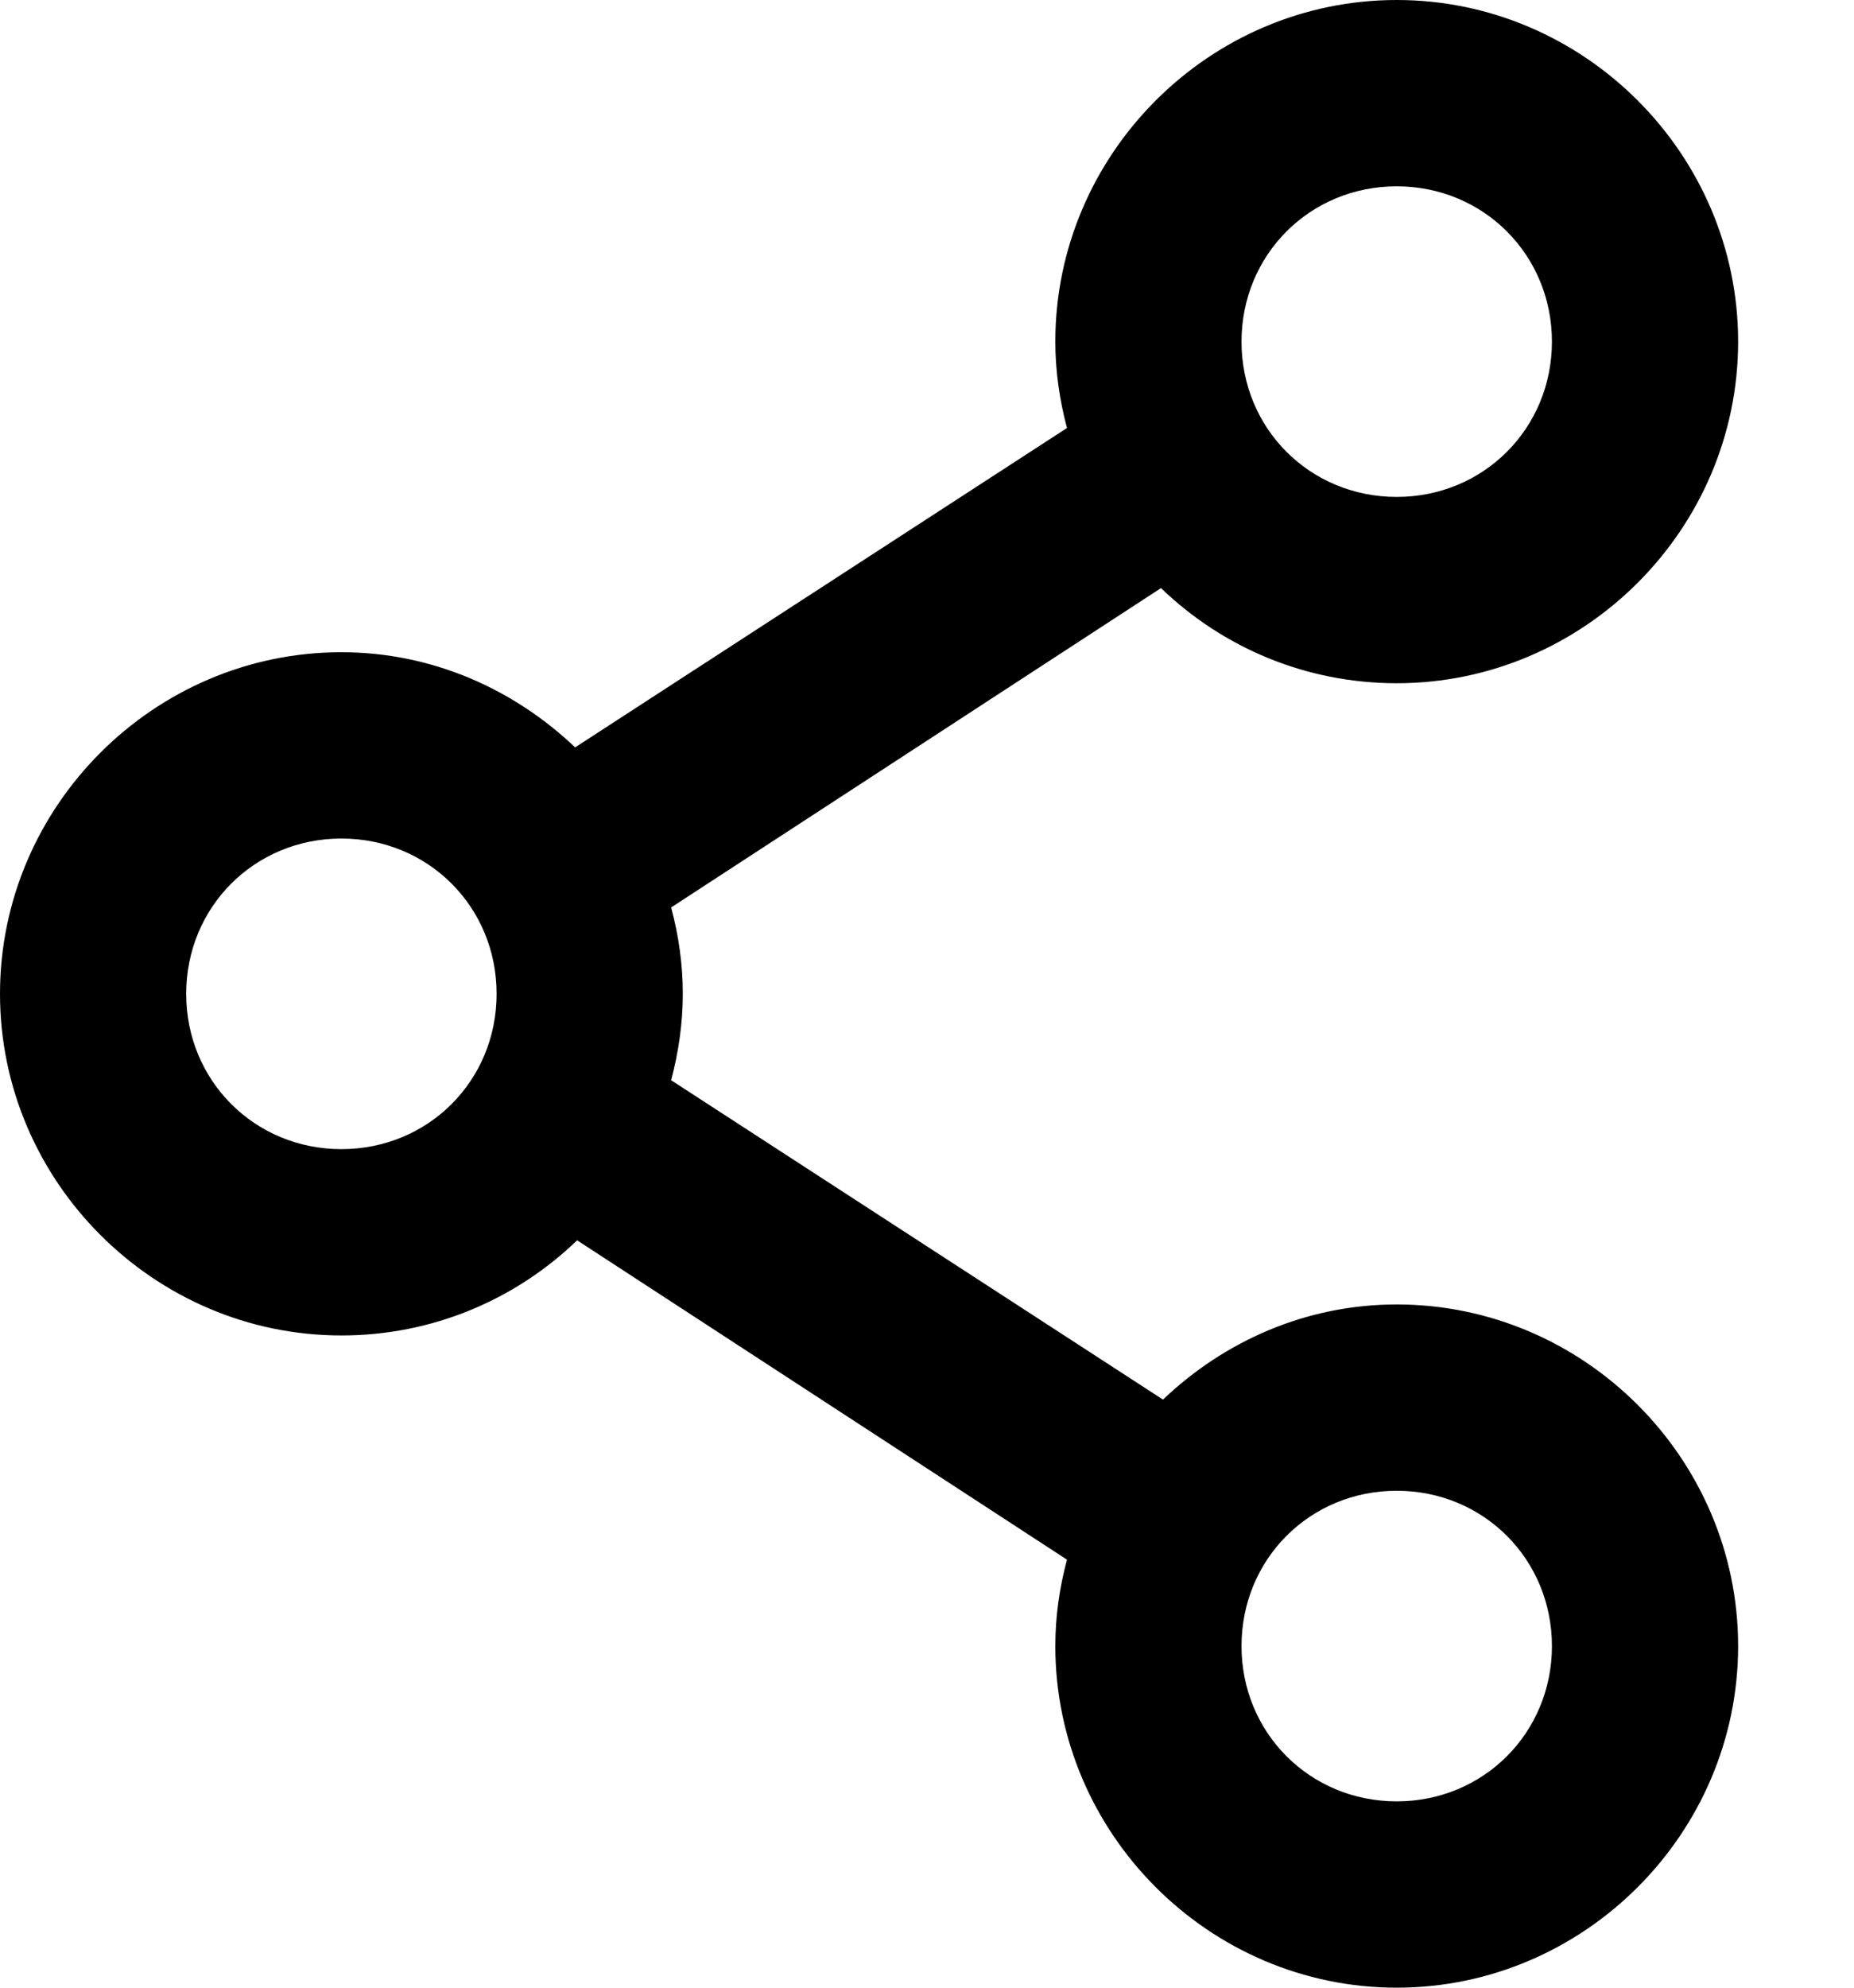 <svg width="14" height="15" viewBox="0 0 14 15" fill="none" xmlns="http://www.w3.org/2000/svg">
<path d="M10.547 0C9.131 0 7.969 1.163 7.969 2.578C7.969 2.802 8.002 3.022 8.057 3.23L4.343 5.64C3.88 5.2 3.262 4.922 2.578 4.922C1.163 4.922 0 6.084 0 7.5C0 8.916 1.163 10.078 2.578 10.078C3.267 10.078 3.894 9.807 4.358 9.36L8.057 11.77C8.001 11.98 7.969 12.195 7.969 12.422C7.969 13.837 9.131 15 10.547 15C11.962 15 13.125 13.837 13.125 12.422C13.125 11.006 11.962 9.844 10.547 9.844C9.863 9.844 9.245 10.121 8.782 10.562L5.068 8.152C5.123 7.944 5.156 7.724 5.156 7.5C5.156 7.274 5.124 7.058 5.068 6.848L8.767 4.438C9.231 4.885 9.858 5.156 10.547 5.156C11.962 5.156 13.125 3.994 13.125 2.578C13.125 1.163 11.962 0 10.547 0ZM10.547 1.406C11.202 1.406 11.719 1.923 11.719 2.578C11.719 3.234 11.202 3.75 10.547 3.75C9.891 3.75 9.375 3.234 9.375 2.578C9.375 1.923 9.891 1.406 10.547 1.406ZM2.578 6.328C3.234 6.328 3.75 6.844 3.75 7.5C3.75 8.156 3.234 8.672 2.578 8.672C1.923 8.672 1.406 8.156 1.406 7.5C1.406 6.844 1.923 6.328 2.578 6.328ZM10.547 11.25C11.202 11.25 11.719 11.766 11.719 12.422C11.719 13.077 11.202 13.594 10.547 13.594C9.891 13.594 9.375 13.077 9.375 12.422C9.375 11.766 9.891 11.25 10.547 11.25Z" fill="black"/>
</svg>
